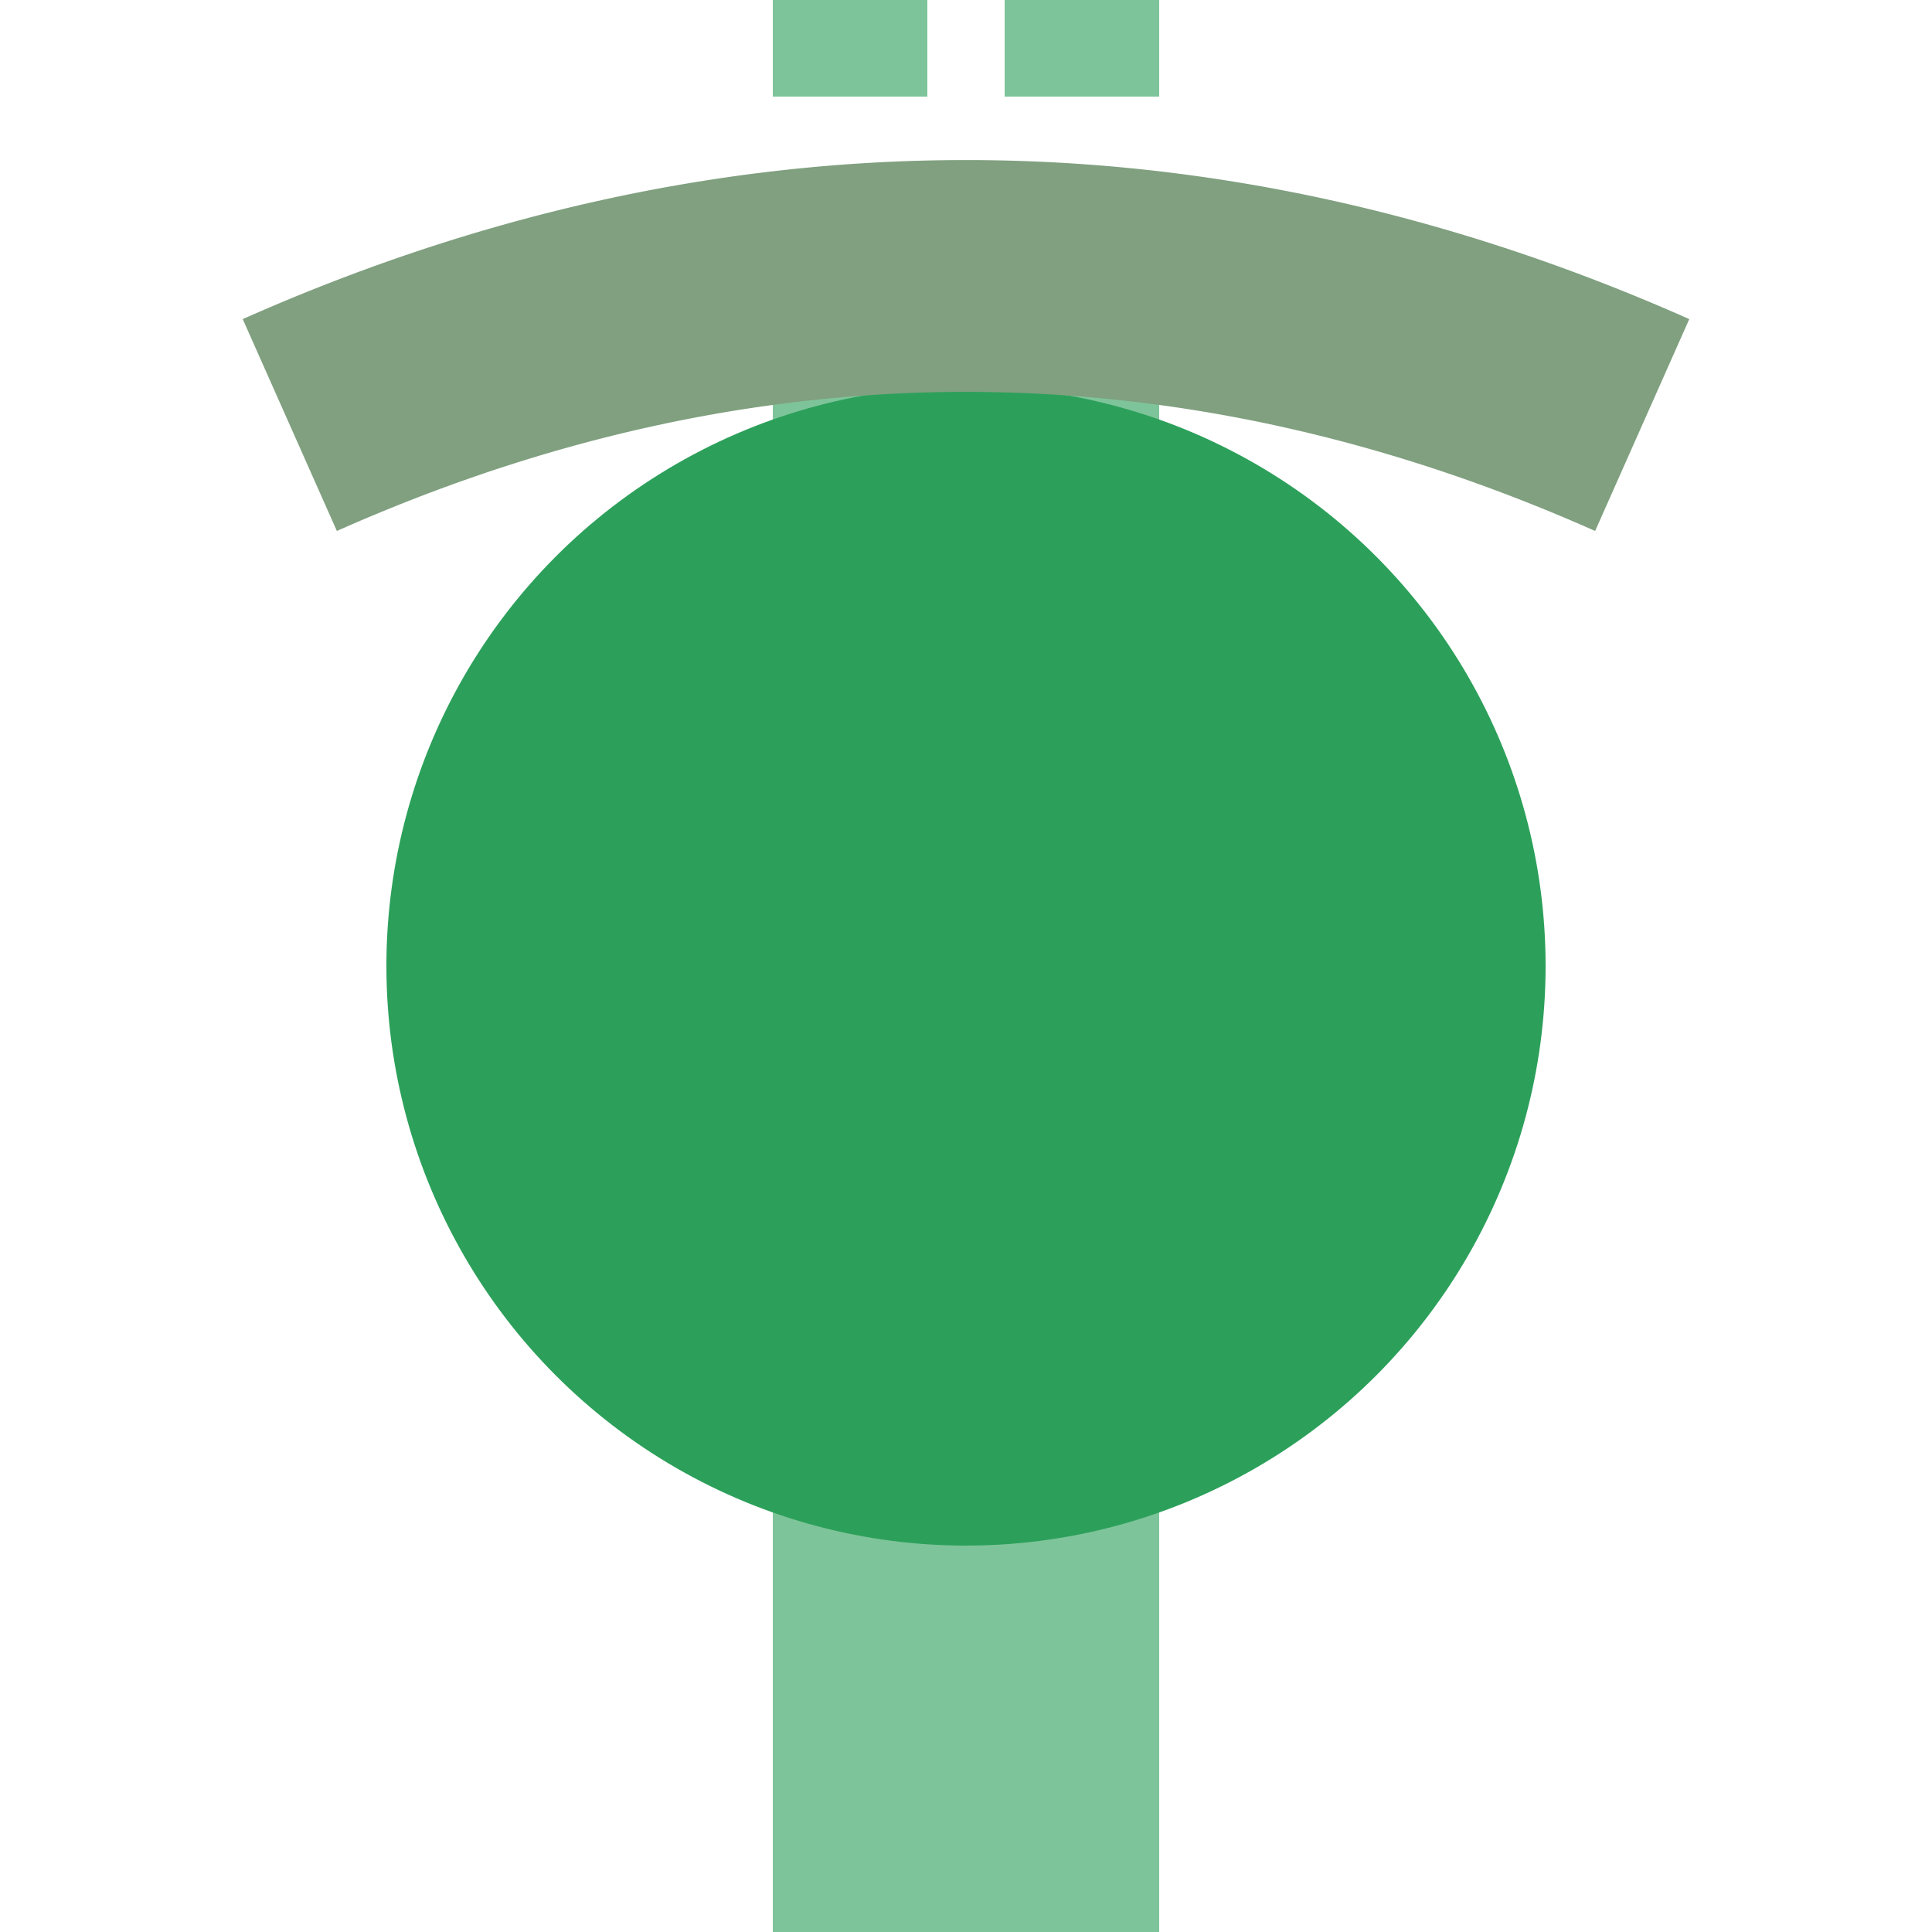 <?xml version="1.0" encoding="UTF-8"?>
<svg xmlns="http://www.w3.org/2000/svg" width="500" height="500">
 <title>gxtBHFe@g</title>
 <path stroke="#7EC49A" d="m 200,-25 40,0 m 20,0 40,0 m -50,125 0,400" stroke-width="100"/>
 <circle fill="#2CA05A" cx="250" cy="250" r="150"/>
 <path stroke="#80A080" d="M 75,110 a 1000,2500 0 0 1 350,0" stroke-width="60" fill="none"/>
</svg>